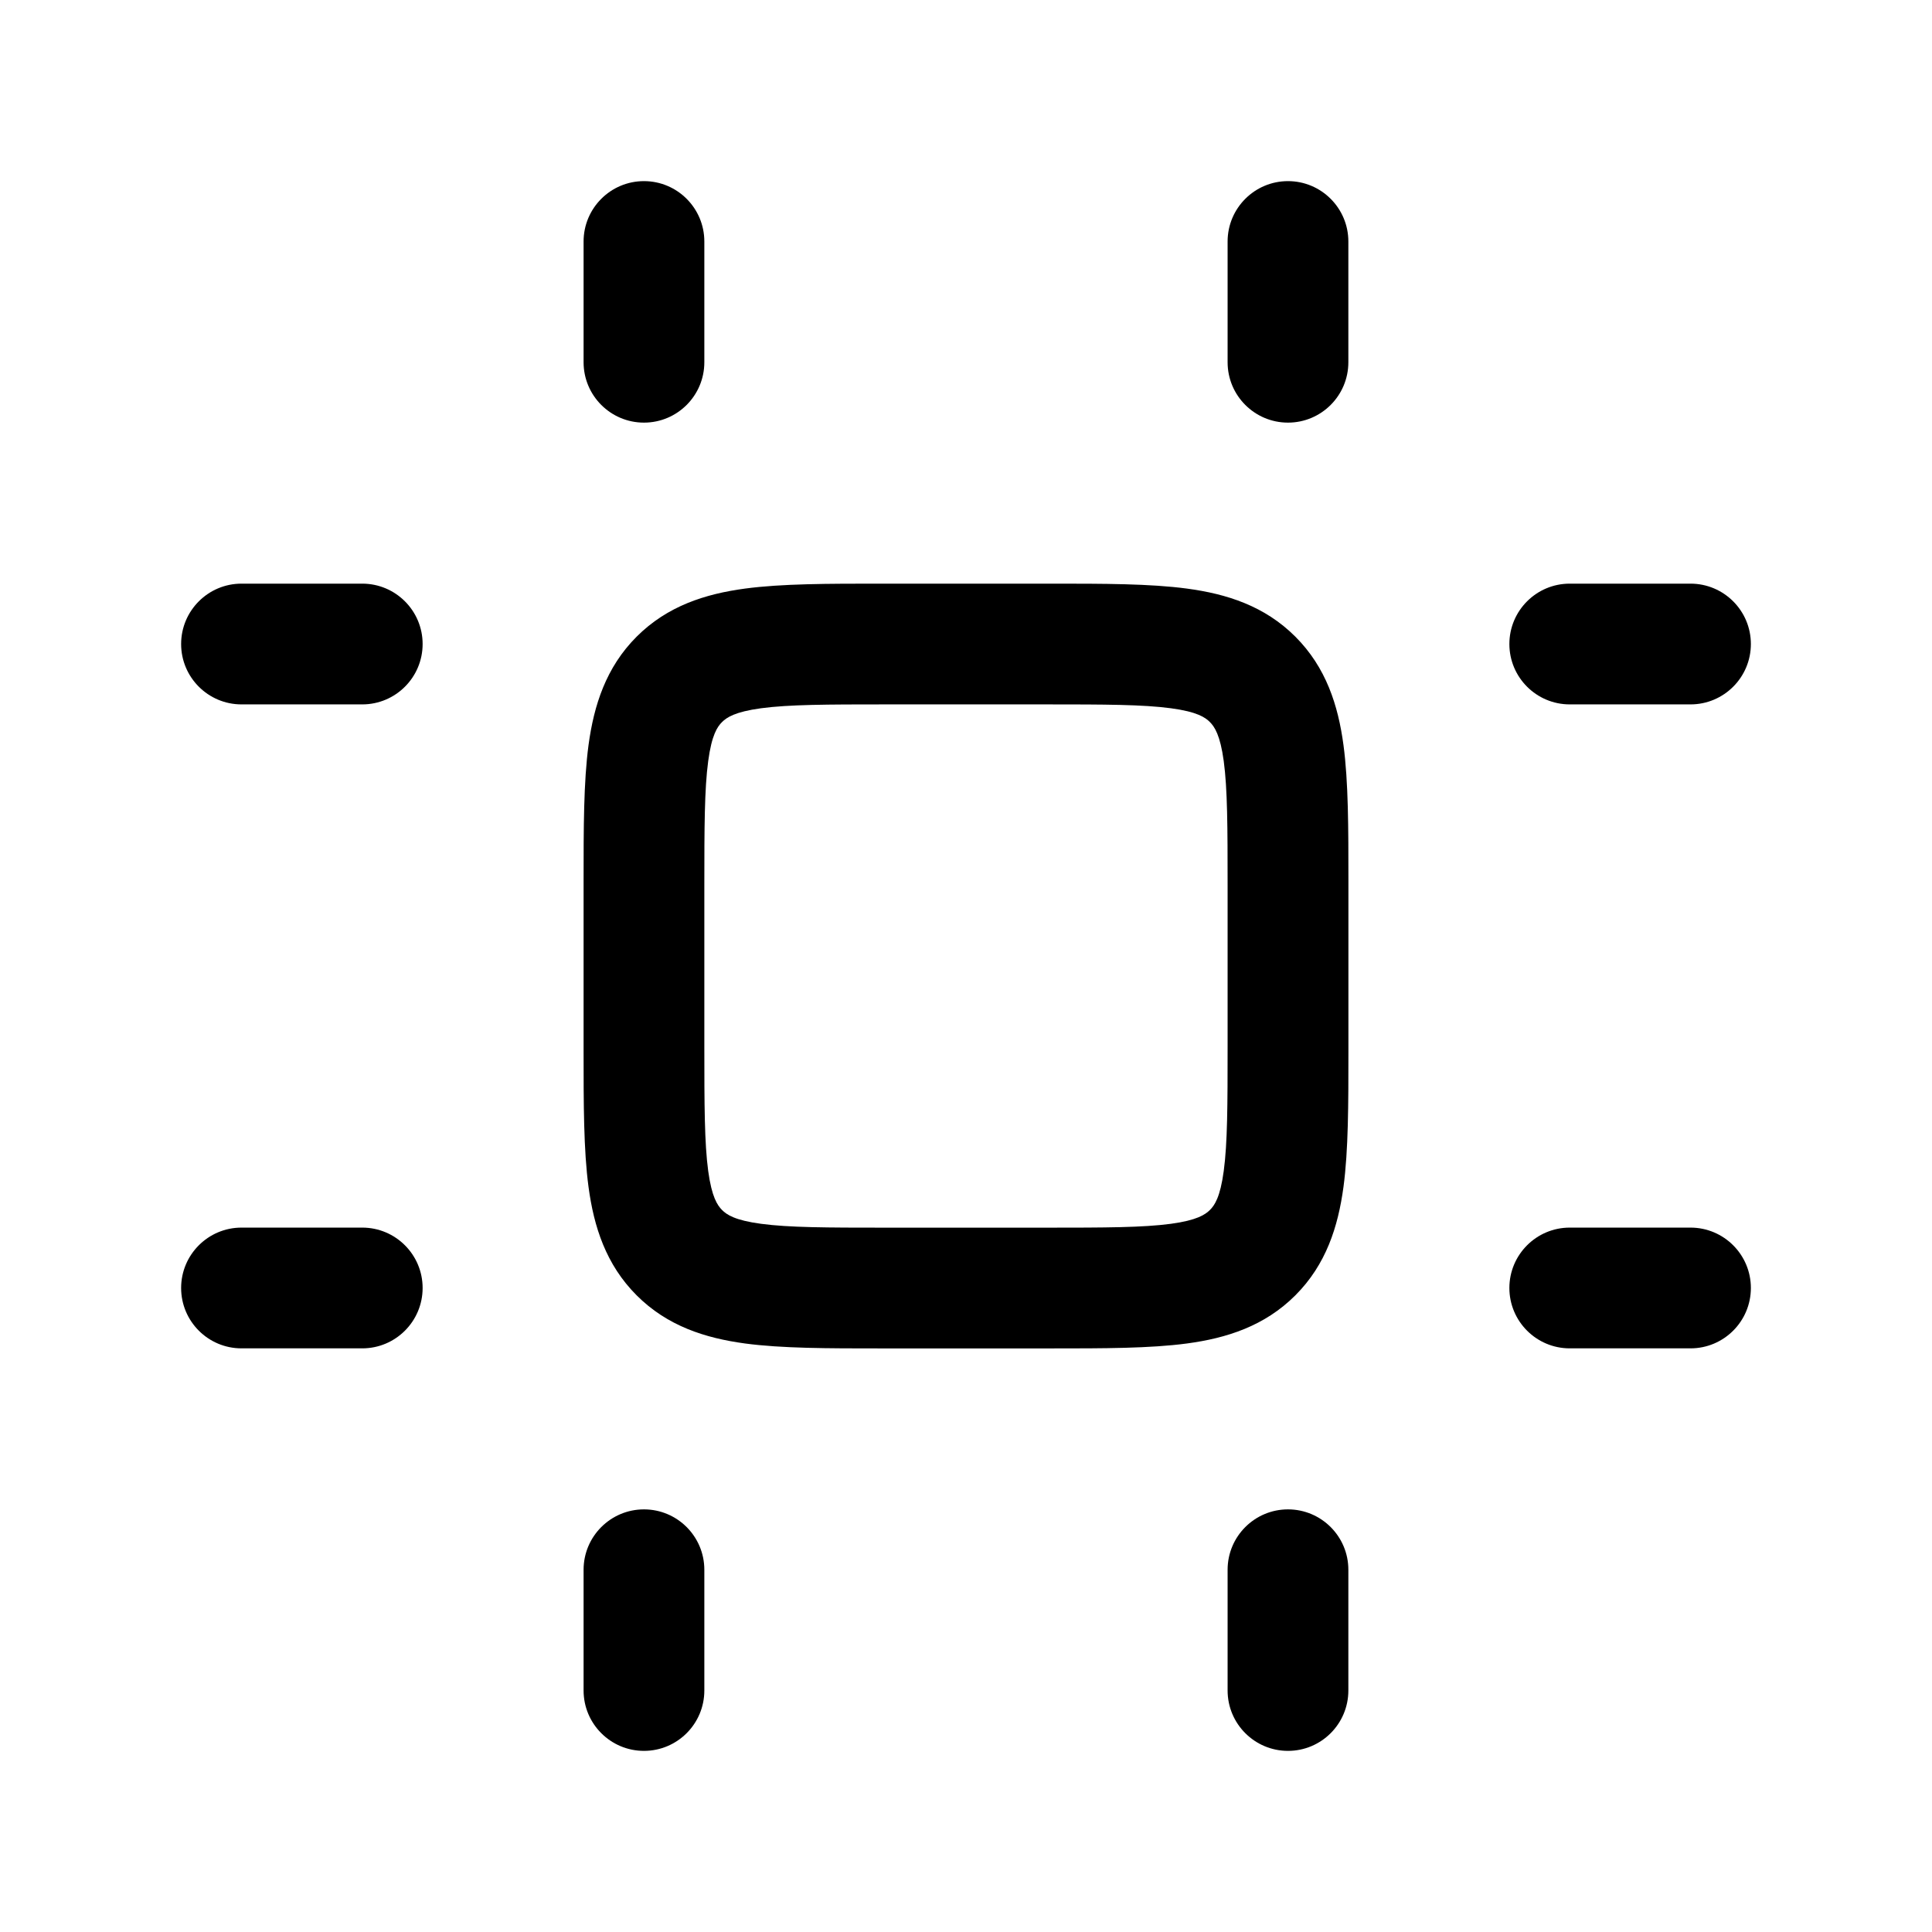 <!-- Generated by weiling.cn -->
<svg version="1.1" xmlns="http://www.w3.org/2000/svg" width="32" height="32" viewBox="0 0 32 32">
<path fill="currentColor" d="M10.666 3c0.552 0 1 0.448 1 1v2c0 0.552-0.448 1-1 1s-1-0.448-1-1v-2c0-0.552 0.448-1 1-1zM21.333 3c0.552 0 1 0.448 1 1v2c0 0.552-0.448 1-1 1s-1-0.448-1-1v-2c0-0.552 0.448-1 1-1zM25 10.667c0-0.552 0.448-1 1-1h2c0.552 0 1 0.448 1 1s-0.448 1-1 1h-2c-0.552 0-1-0.448-1-1zM25 21.333c0-0.552 0.448-1 1-1h2c0.552 0 1 0.448 1 1s-0.448 1-1 1h-2c-0.552 0-1-0.448-1-1zM11.666 26c0-0.552-0.448-1-1-1s-1 0.448-1 1v2c0 0.552 0.448 1 1 1s1-0.448 1-1v-2zM22.333 26c0-0.552-0.448-1-1-1s-1 0.448-1 1v2c0 0.552 0.448 1 1 1s1-0.448 1-1v-2zM3 10.667c0-0.552 0.448-1 1-1h2c0.552 0 1 0.448 1 1s-0.448 1-1 1h-2c-0.552 0-1-0.448-1-1zM3 21.333c0-0.552 0.448-1 1-1h2c0.552 0 1 0.448 1 1s-0.448 1-1 1h-2c-0.552 0-1-0.448-1-1zM14.666 9.667h-0.066c-0.886-0-1.65-0-2.262 0.082-0.655 0.088-1.284 0.287-1.793 0.796s-0.708 1.138-0.797 1.794c-0.082 0.612-0.082 1.375-0.082 2.262v2.798c-0 0.887-0 1.65 0.082 2.262 0.088 0.655 0.287 1.284 0.797 1.794s1.138 0.708 1.793 0.797c0.612 0.082 1.376 0.082 2.262 0.082h2.799c0.886 0 1.65 0 2.262-0.082 0.655-0.088 1.284-0.287 1.794-0.797s0.708-1.138 0.797-1.794c0.082-0.612 0.082-1.375 0.082-2.262v-2.798c0-0.886 0-1.65-0.082-2.262-0.088-0.655-0.287-1.284-0.797-1.794s-1.138-0.708-1.794-0.796c-0.612-0.082-1.375-0.082-2.262-0.082h-2.732zM11.959 11.96c0.076-0.076 0.212-0.17 0.646-0.229 0.463-0.062 1.090-0.064 2.061-0.064h2.667c0.971 0 1.599 0.002 2.061 0.064 0.434 0.058 0.57 0.152 0.646 0.229s0.17 0.212 0.229 0.646c0.062 0.463 0.064 1.090 0.064 2.061v2.667c0 0.971-0.002 1.599-0.064 2.061-0.058 0.434-0.152 0.57-0.229 0.646s-0.212 0.17-0.646 0.229c-0.462 0.062-1.090 0.064-2.061 0.064h-2.667c-0.971 0-1.599-0.002-2.061-0.064-0.434-0.058-0.57-0.152-0.646-0.229s-0.17-0.212-0.229-0.646c-0.062-0.462-0.064-1.090-0.064-2.061v-2.667c0-0.971 0.002-1.599 0.064-2.061 0.058-0.434 0.152-0.57 0.229-0.646z"></path>
</svg>
